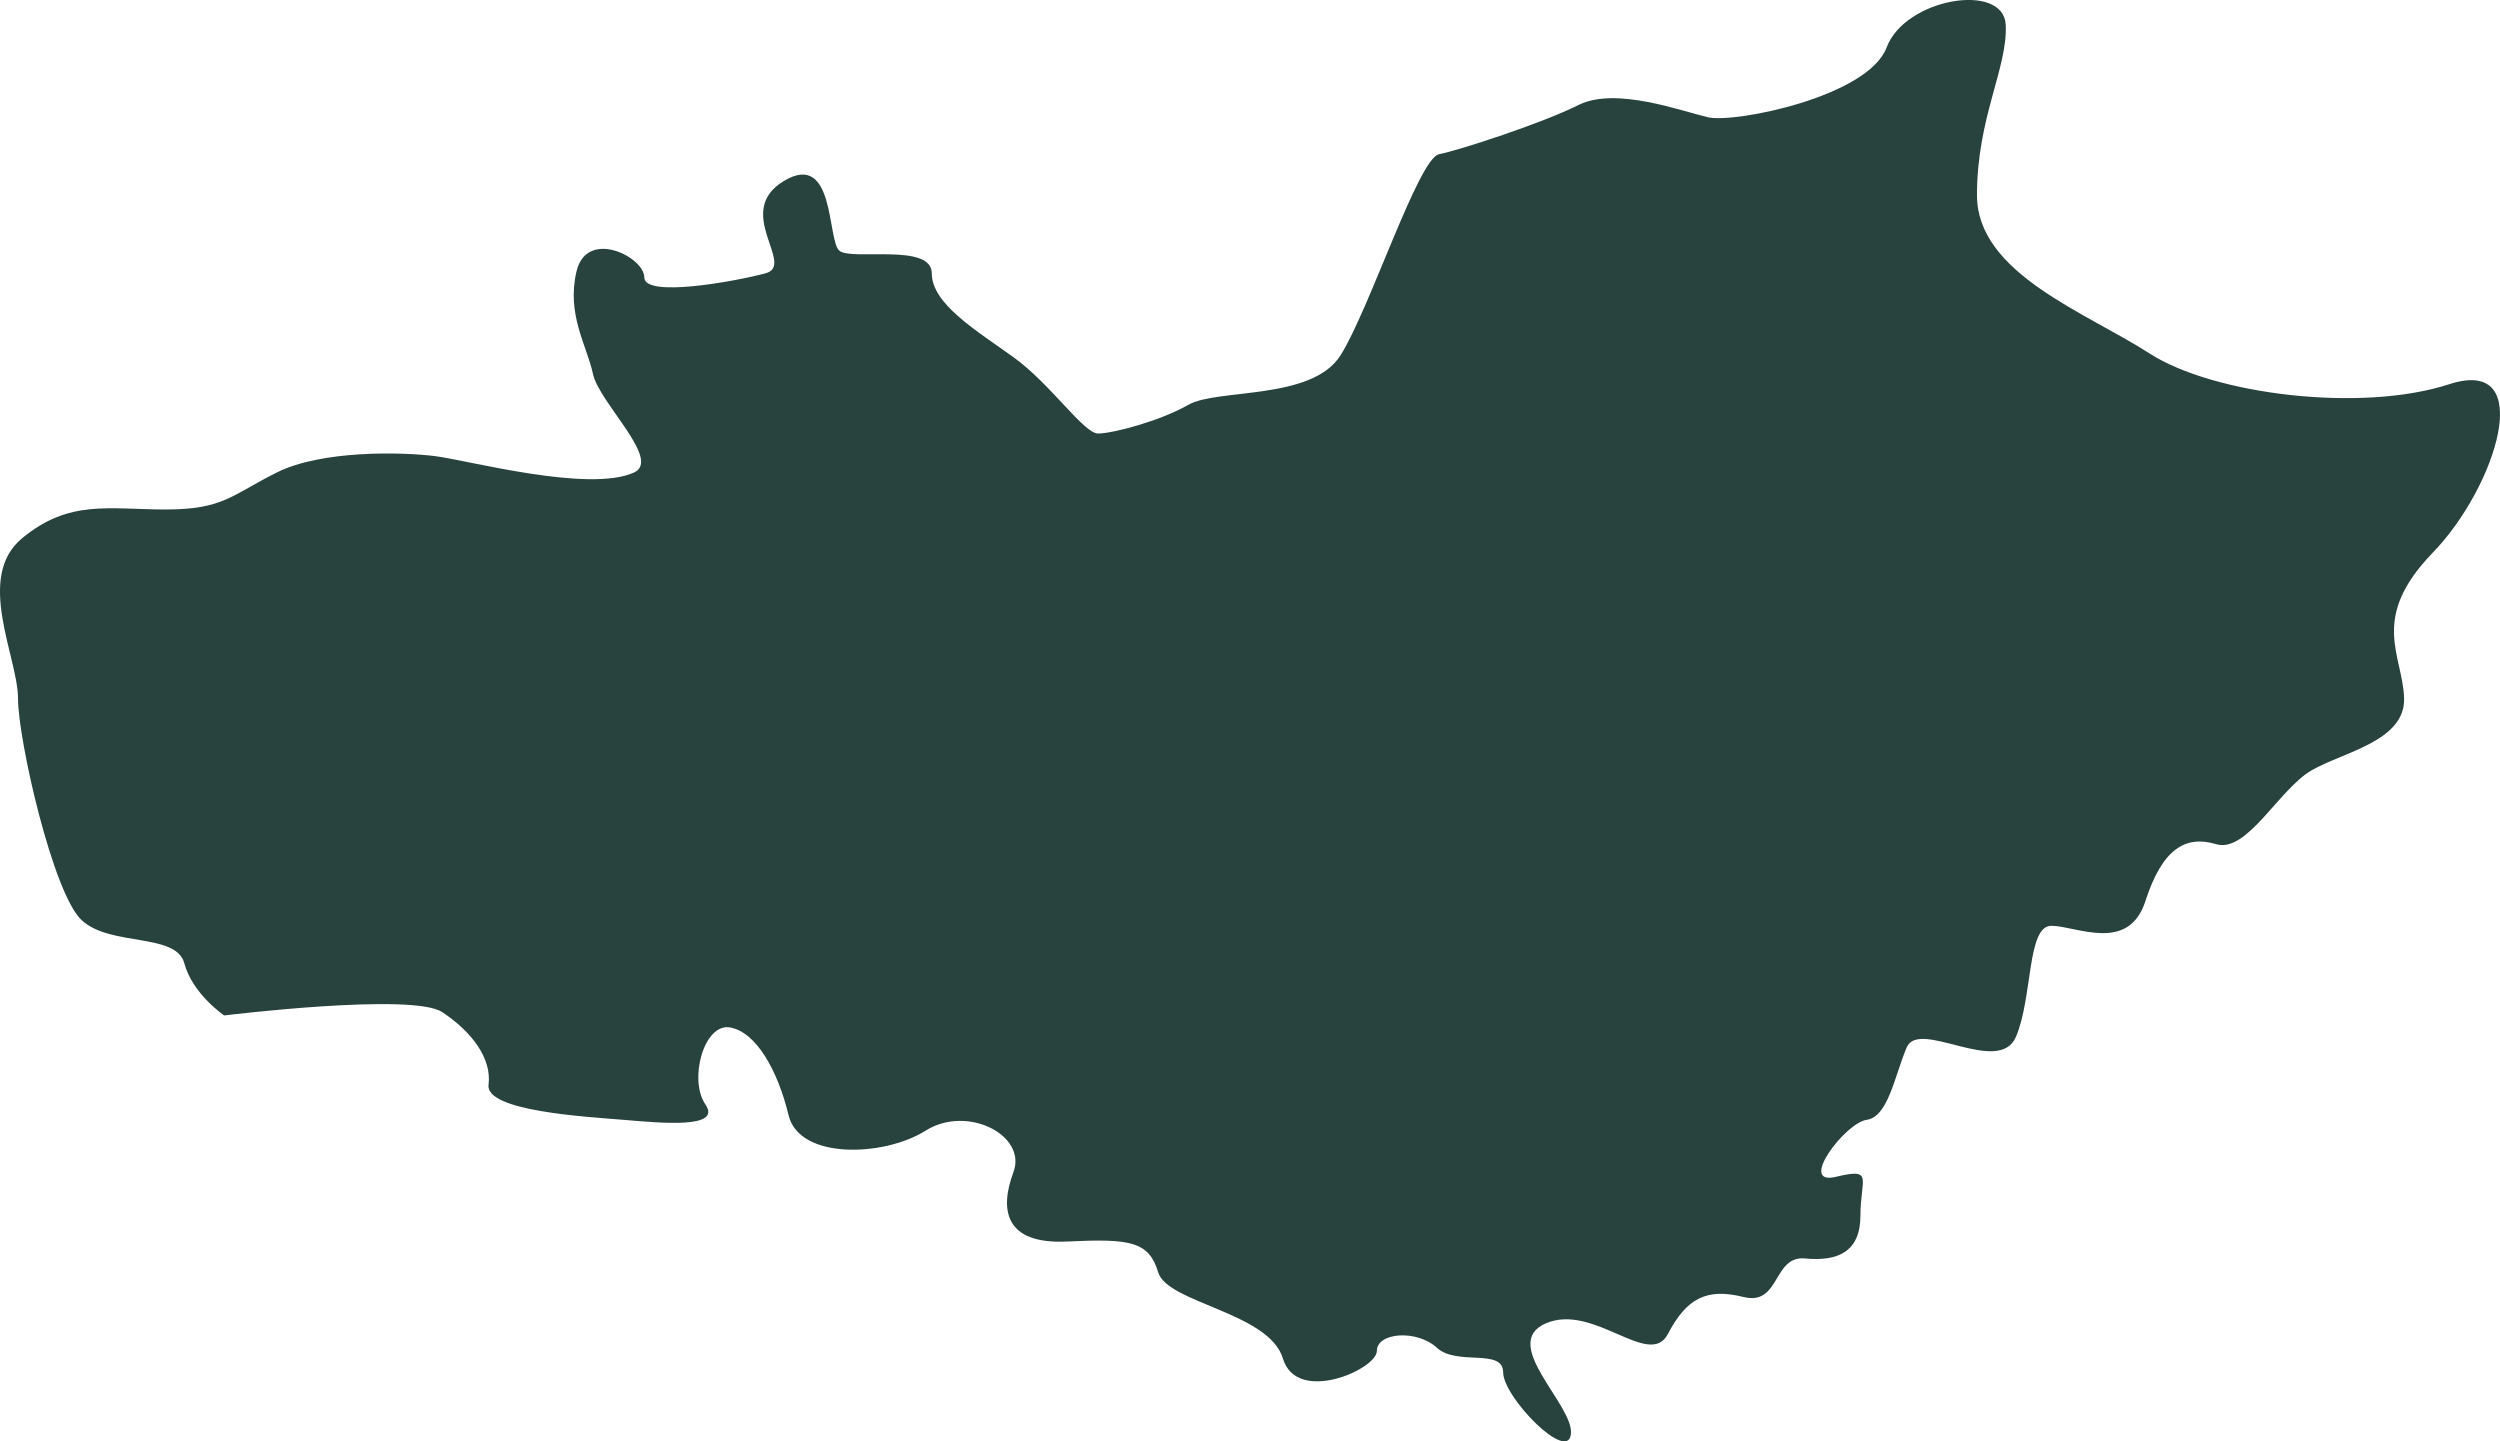 <svg xmlns="http://www.w3.org/2000/svg" width="918.574" height="529.597" viewBox="0 0 918.574 529.597"><path id="MAP" d="M84.014,537.788s69.2-8.5,80.128-1.214,18.211,17,17,26.708,36.115,11.74,49.694,12.871,36.215,3.4,29.991-5.658-.565-29.989,9.054-28.293,17.542,15.844,21.5,32.256,35.084,15.277,50.362,5.658,37.347,1.7,32.254,15.277-3.4,26.6,19.805,25.463,29.991,0,33.386,11.318,40.742,14.712,45.836,31.689,34.517,3.961,34.517-2.83,14.712-7.921,22.068-1.132,24.333,0,24.333,9.054,23.766,33.387,24.9,22.635-26.6-33.387-9.054-40.743,37.912,16.977,44.7,3.961,14.147-16.975,27.726-13.58,10.751-15.279,22.635-14.147,20.37-2.263,20.37-15.844,5.093-17.542-9.054-14.147,3.4-19.805,11.318-20.937,10.184-15.843,14.712-26.594,33.952,10.751,40.176-3.962,3.962-40.741,13.016-40.741,28.293,10.184,34.517-9.056,14.712-24.331,26.03-20.936,23.2-20.372,35.082-27.161,34.519-10.751,33.952-26.6-12.826-29.236,10.563-53.38,38.479-72.431,6.035-61.868-86.766,3.772-110.155-11.317-63.378-29.426-63.378-58.1,11.318-46.779,10.563-62.624-36.97-9.807-43.761,8.3S639.005,210.04,629.2,207.775s-33.952-11.317-47.533-4.526-43.761,16.6-51.305,18.107S504.706,278.7,494.143,295.3s-45.27,12.072-55.833,18.107-27.917,10.563-33.2,10.563-17.354-18.107-30.933-27.917S344,276.434,344,265.118s-29.424-4.528-33.952-8.3-1.509-36.97-20.37-25.652,4.526,30.933-6.791,33.952-44.515,9.054-44.515,1.509-21.126-18.109-24.9-2.265,3.772,27.163,6.035,37.726,25.3,31.575,15.089,36.215c-16.6,7.546-61.113-4.526-73.185-6.035s-41.5-2.263-58.1,6.035S83.7,351.884,62.572,351.884s-35.461-3.772-52.815,10.563S8.248,406.208,8.248,421.3s12.826,71.677,23.389,81.487,34.707,4.526,37.726,15.844,14.652,19.16,14.652,19.16" transform="translate(-1.633 -164.685)" fill="#28423e"></path></svg>